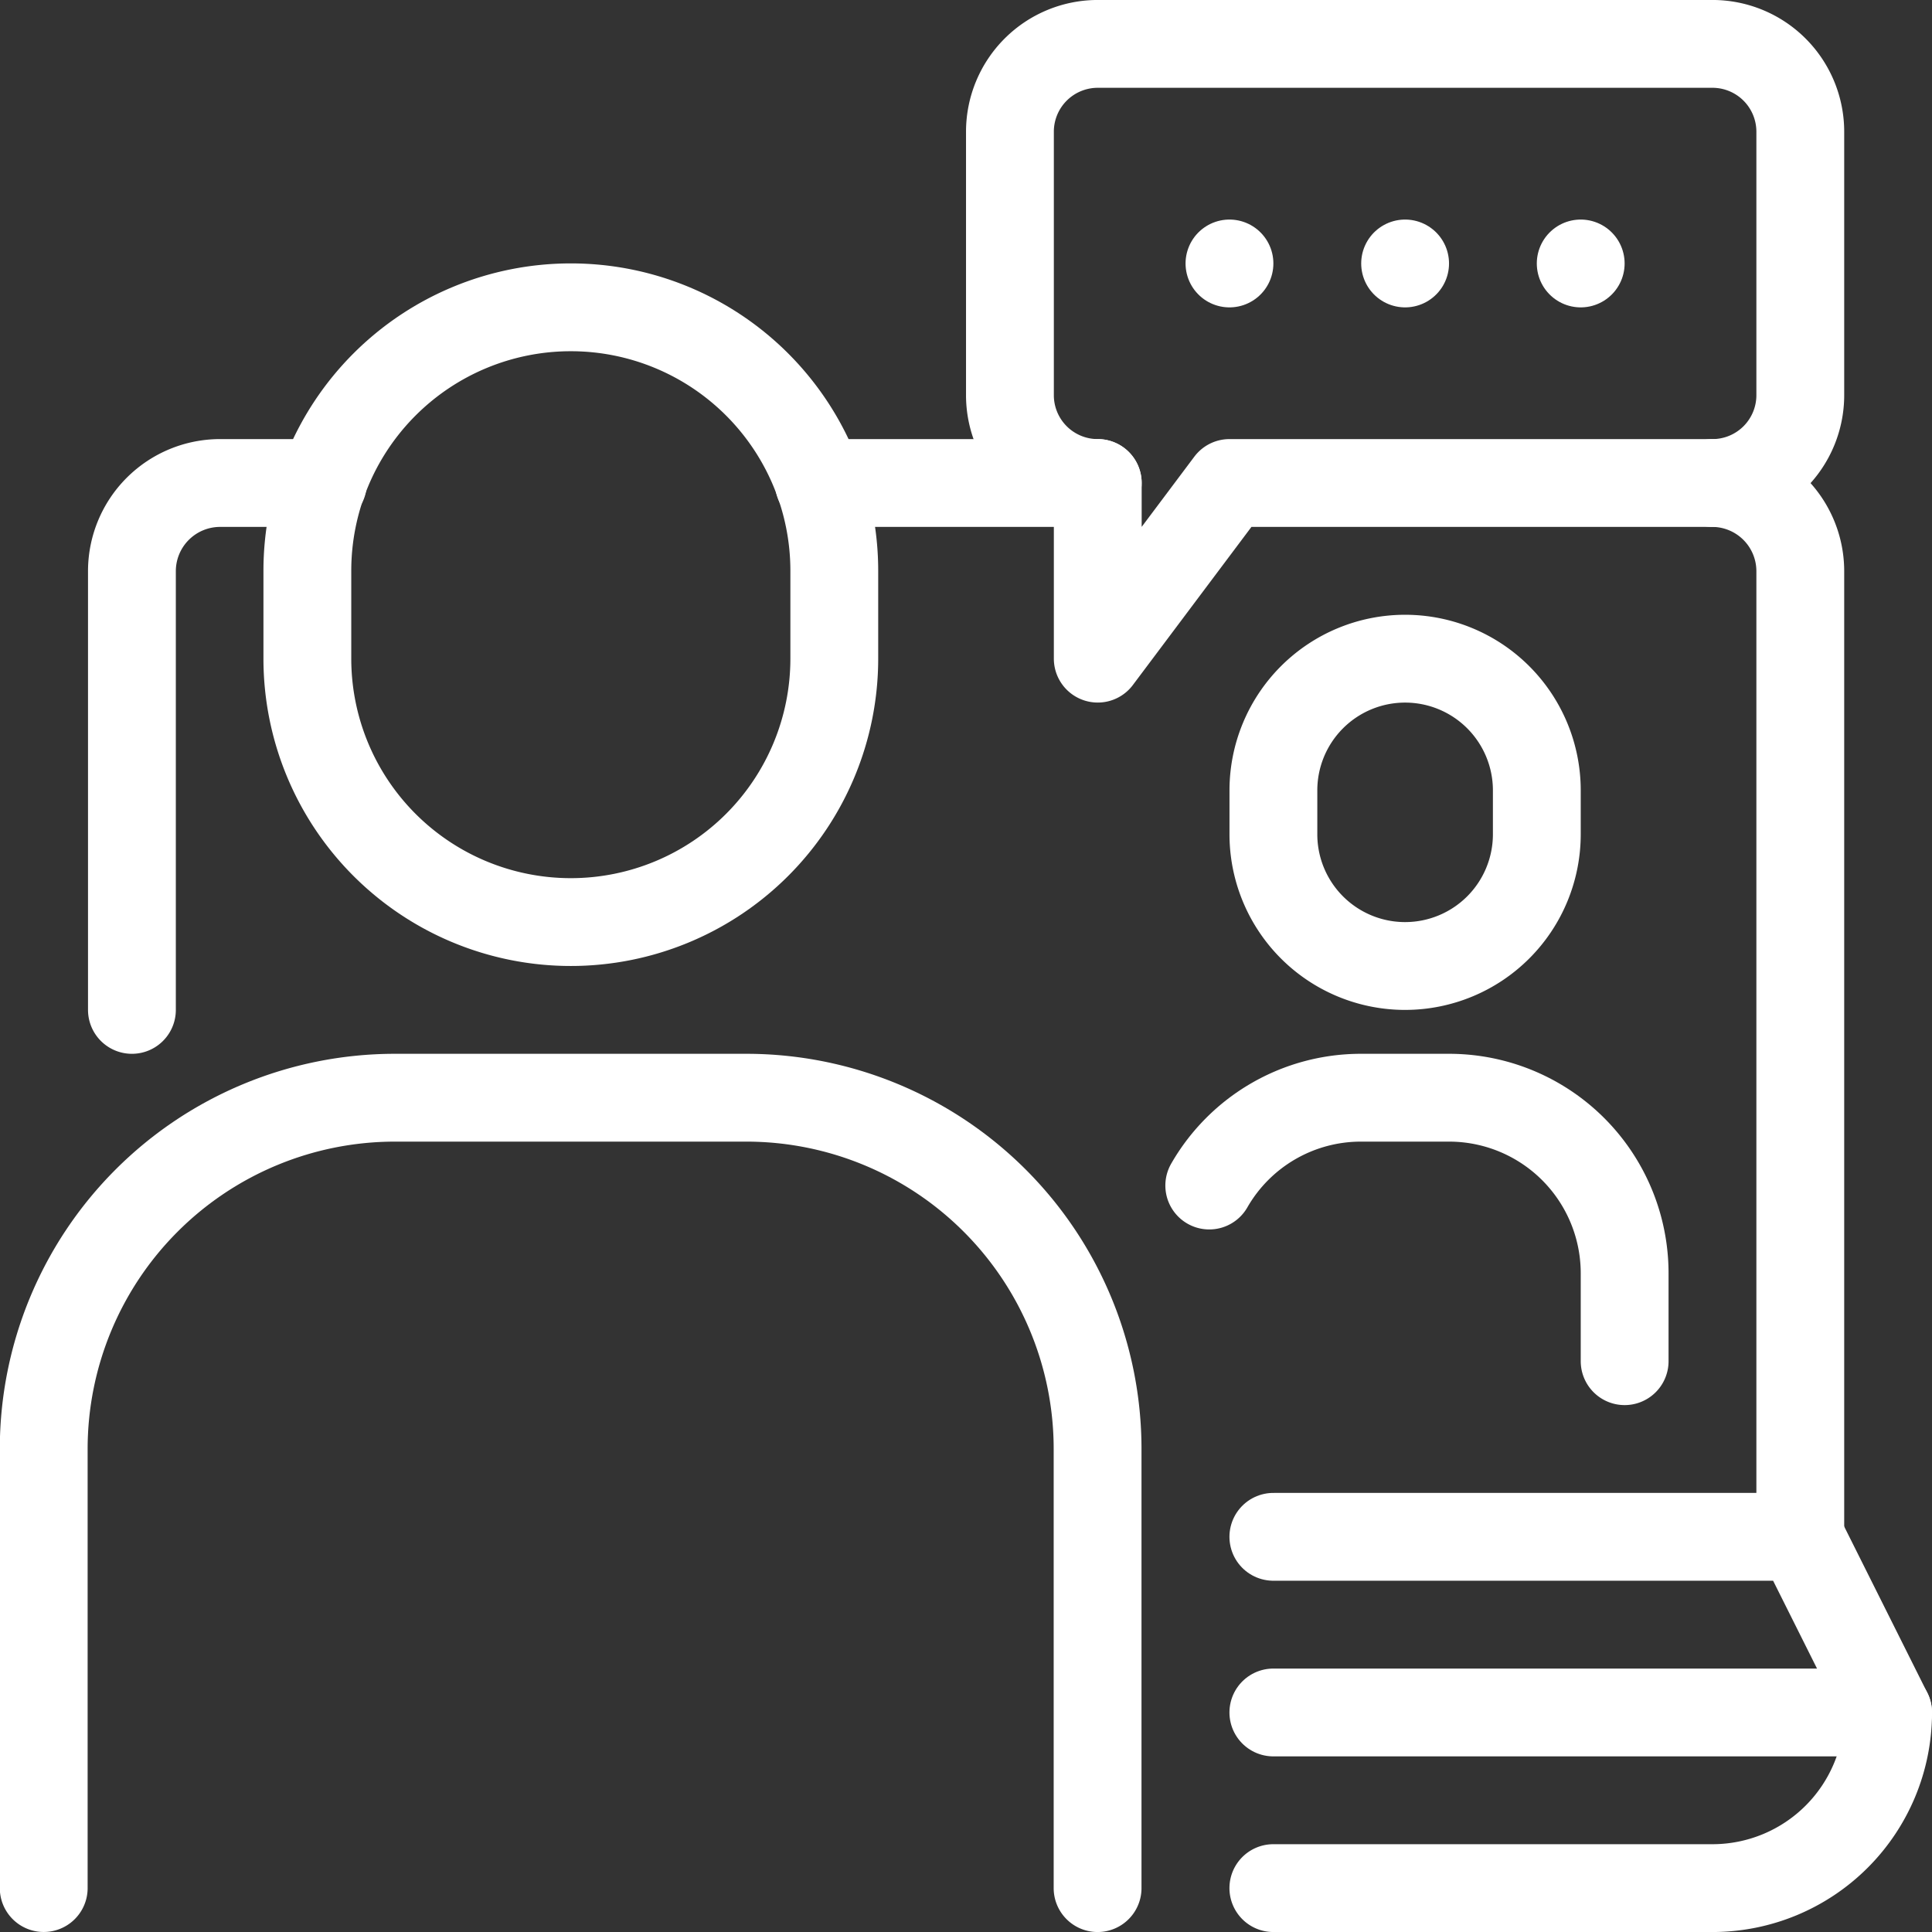 <svg xmlns="http://www.w3.org/2000/svg" width="46" height="46" viewBox="0 0 46 46">
  <rect x="0" y="0" width="46" height="46" fill="#333333" stroke="none"/>
  <g id="_06_아이콘" data-name="06 아이콘" transform="translate(-1479 -6223)">
    <g id="_06_아이콘-2" data-name="06 아이콘" transform="translate(1256.841 6032.619)">
      <g id="그룹_18" data-name="그룹 18">
        <path id="패스_39" data-name="패스 39" d="M225.3,214.426V203.972a2.1,2.1,0,0,1,2.091-2.091h2.457" fill="none" stroke="#fff" stroke-linecap="round" stroke-linejoin="round" stroke-width="2.091"/>
        <path id="패스_40" data-name="패스 40" d="M265.023,226.972v-23a2.1,2.1,0,0,0-2.091-2.091" fill="none" stroke="#fff" stroke-linecap="round" stroke-linejoin="round" stroke-width="2.091"/>
        <line id="선_1" data-name="선 1" x1="6.639" transform="translate(241.657 201.881)" fill="none" stroke="#fff" stroke-linecap="round" stroke-linejoin="round" stroke-width="2.091"/>
        <path id="패스_41" data-name="패스 41" d="M252.477,231.154h14.636l-2.091-4.182H252.477" fill="none" stroke="#fff" stroke-linecap="round" stroke-linejoin="round" stroke-width="2.091"/>
        <path id="패스_42" data-name="패스 42" d="M267.114,231.154h0a4.182,4.182,0,0,1-4.182,4.182H252.477" fill="none" stroke="#fff" stroke-linecap="round" stroke-linejoin="round" stroke-width="2.091"/>
        <path id="패스_43" data-name="패스 43" d="M250.951,218.608a4.161,4.161,0,0,1,3.617-2.091h2.091a4.181,4.181,0,0,1,4.182,4.182v2.091" fill="none" stroke="#fff" stroke-linecap="round" stroke-linejoin="round" stroke-width="2.091"/>
        <path id="패스_44" data-name="패스 44" d="M255.614,213.381h0a3.137,3.137,0,0,0,3.136-3.136V209.2a3.136,3.136,0,0,0-3.136-3.136h0a3.136,3.136,0,0,0-3.136,3.136v1.045A3.136,3.136,0,0,0,255.614,213.381Z" fill="none" stroke="#fff" stroke-linecap="round" stroke-linejoin="round" stroke-width="2.091"/>
        <path id="패스_45" data-name="패스 45" d="M223.2,235.335V224.881a8.364,8.364,0,0,1,8.364-8.364h8.364a8.364,8.364,0,0,1,8.364,8.364v10.455" fill="none" stroke="#fff" stroke-linecap="round" stroke-linejoin="round" stroke-width="2.091"/>
        <path id="패스_46" data-name="패스 46" d="M235.75,212.335h0a6.273,6.273,0,0,1-6.273-6.273v-2.091a6.273,6.273,0,0,1,6.273-6.273h0a6.273,6.273,0,0,1,6.273,6.273v2.091A6.273,6.273,0,0,1,235.75,212.335Z" fill="none" stroke="#fff" stroke-linecap="round" stroke-linejoin="round" stroke-width="2.091"/>
        <path id="패스_47" data-name="패스 47" d="M262.932,201.881h-11.5l-3.136,4.182v-4.182h0a2.091,2.091,0,0,1-2.091-2.091v-6.273a2.091,2.091,0,0,1,2.091-2.091h14.636a2.091,2.091,0,0,1,2.091,2.091v6.273A2.091,2.091,0,0,1,262.932,201.881Z" fill="none" stroke="#fff" stroke-linecap="round" stroke-linejoin="round" stroke-width="2.091"/>
        <g id="그룹_17" data-name="그룹 17">
          <line id="선_2" data-name="선 2" transform="translate(251.432 196.654)" fill="none" stroke="#fff" stroke-linecap="round" stroke-linejoin="round" stroke-width="2.091"/>
          <line id="선_3" data-name="선 3" transform="translate(255.614 196.654)" fill="none" stroke="#fff" stroke-linecap="round" stroke-linejoin="round" stroke-width="2.091"/>
          <line id="선_4" data-name="선 4" transform="translate(259.795 196.654)" fill="none" stroke="#fff" stroke-linecap="round" stroke-linejoin="round" stroke-width="2.091"/>
        </g>
      </g>
    </g>
    <path id="Color_Overlay" data-name="Color Overlay" d="M1509.318,6267.955l14.637-4.183a4.183,4.183,0,0,1-4.183,4.183Zm-29.273,0V6257.5a8.364,8.364,0,0,1,8.364-8.364h8.364a8.364,8.364,0,0,1,8.364,8.364v10.455ZM1523.955,6263.772Zm-14.637,0v-4.181h12.547l-2.092-25.091h-11.5l-3.137,4.183V6234.5a2.091,2.091,0,0,1-2.091-2.091v-6.271a2.091,2.091,0,0,1,2.091-2.092h14.636a2.092,2.092,0,0,1,2.092,2.092v6.271a2.091,2.091,0,1,0,0,4.183v23l2.091,4.181Zm-1.526-12.545a4.164,4.164,0,0,1,3.618-2.09h2.091a4.18,4.18,0,0,1,4.181,4.181v2.09Zm-25.655-14.636a2.1,2.1,0,0,1,2.091-2.092h2.448a6.273,6.273,0,0,1,12.188,2.092v2.091a6.273,6.273,0,0,1-12.545,0v-2.091a6.254,6.254,0,0,1,.274-1.835l-4.455,12.29Zm27.181,6.272v-1.046a3.137,3.137,0,0,1,6.273,0v1.046a3.137,3.137,0,1,1-6.273,0Zm-10.812-8.364h0Z" fill="none"/>
  </g>
</svg>
